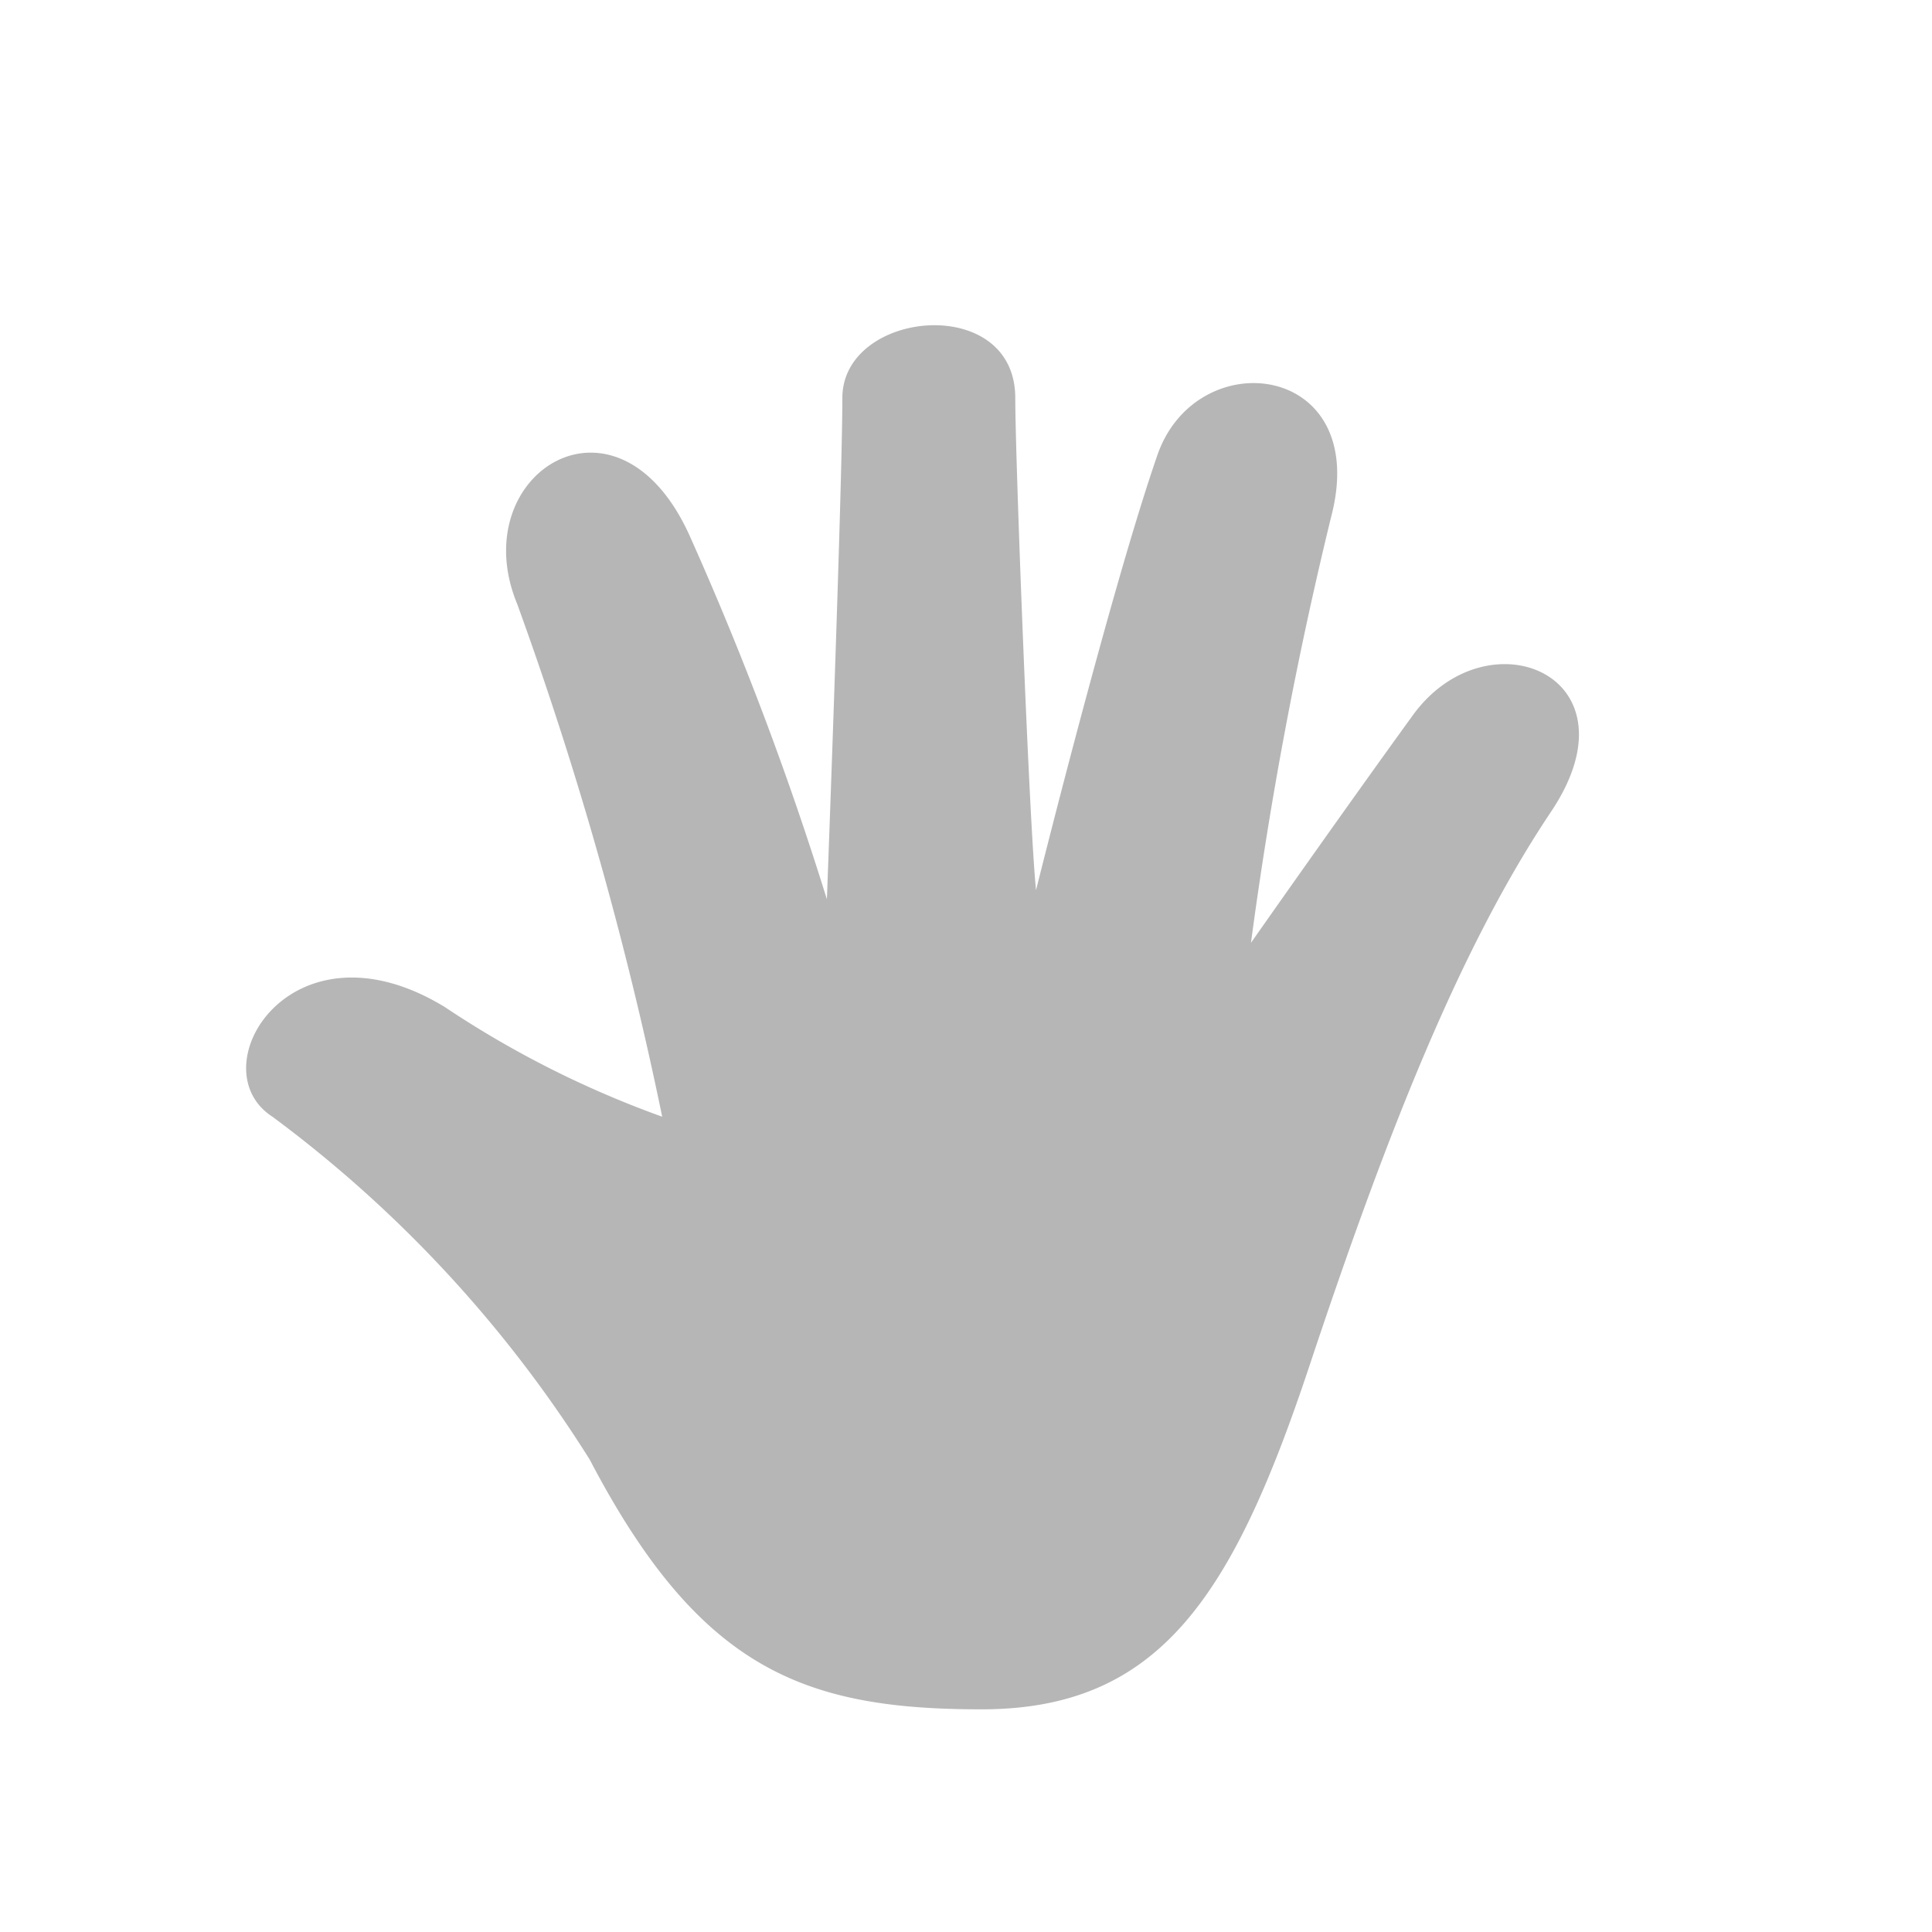 <svg id="Layer_1" data-name="Layer 1" xmlns="http://www.w3.org/2000/svg" viewBox="0 0 40 40"><defs><style>.cls-1{fill:#b6b6b7;}</style></defs><title>web</title><path class="cls-1" d="M12.21,30.22a26.07,26.07,0,0,0-6.57-7.1c-1.55-1,.39-4.21,3.57-2.27a20.62,20.62,0,0,0,4.5,2.27,76.06,76.06,0,0,0-3-10.61c-1.12-2.7,2.1-4.76,3.59-1.37a67,67,0,0,1,2.82,7.48s.32-8.55.32-10.38,3.58-2.18,3.58,0c0,1.25.29,8.84.43,10.19,0,0,1.55-6.23,2.51-9,.81-2.36,4.44-1.93,3.6,1.27a84.08,84.08,0,0,0-1.66,8.82s1.8-2.57,3.35-4.71,4.75-.82,2.86,2-3.41,6.69-5,11.47S24,35.39,20.32,35.39,14.48,34.56,12.21,30.22Z"/></svg>